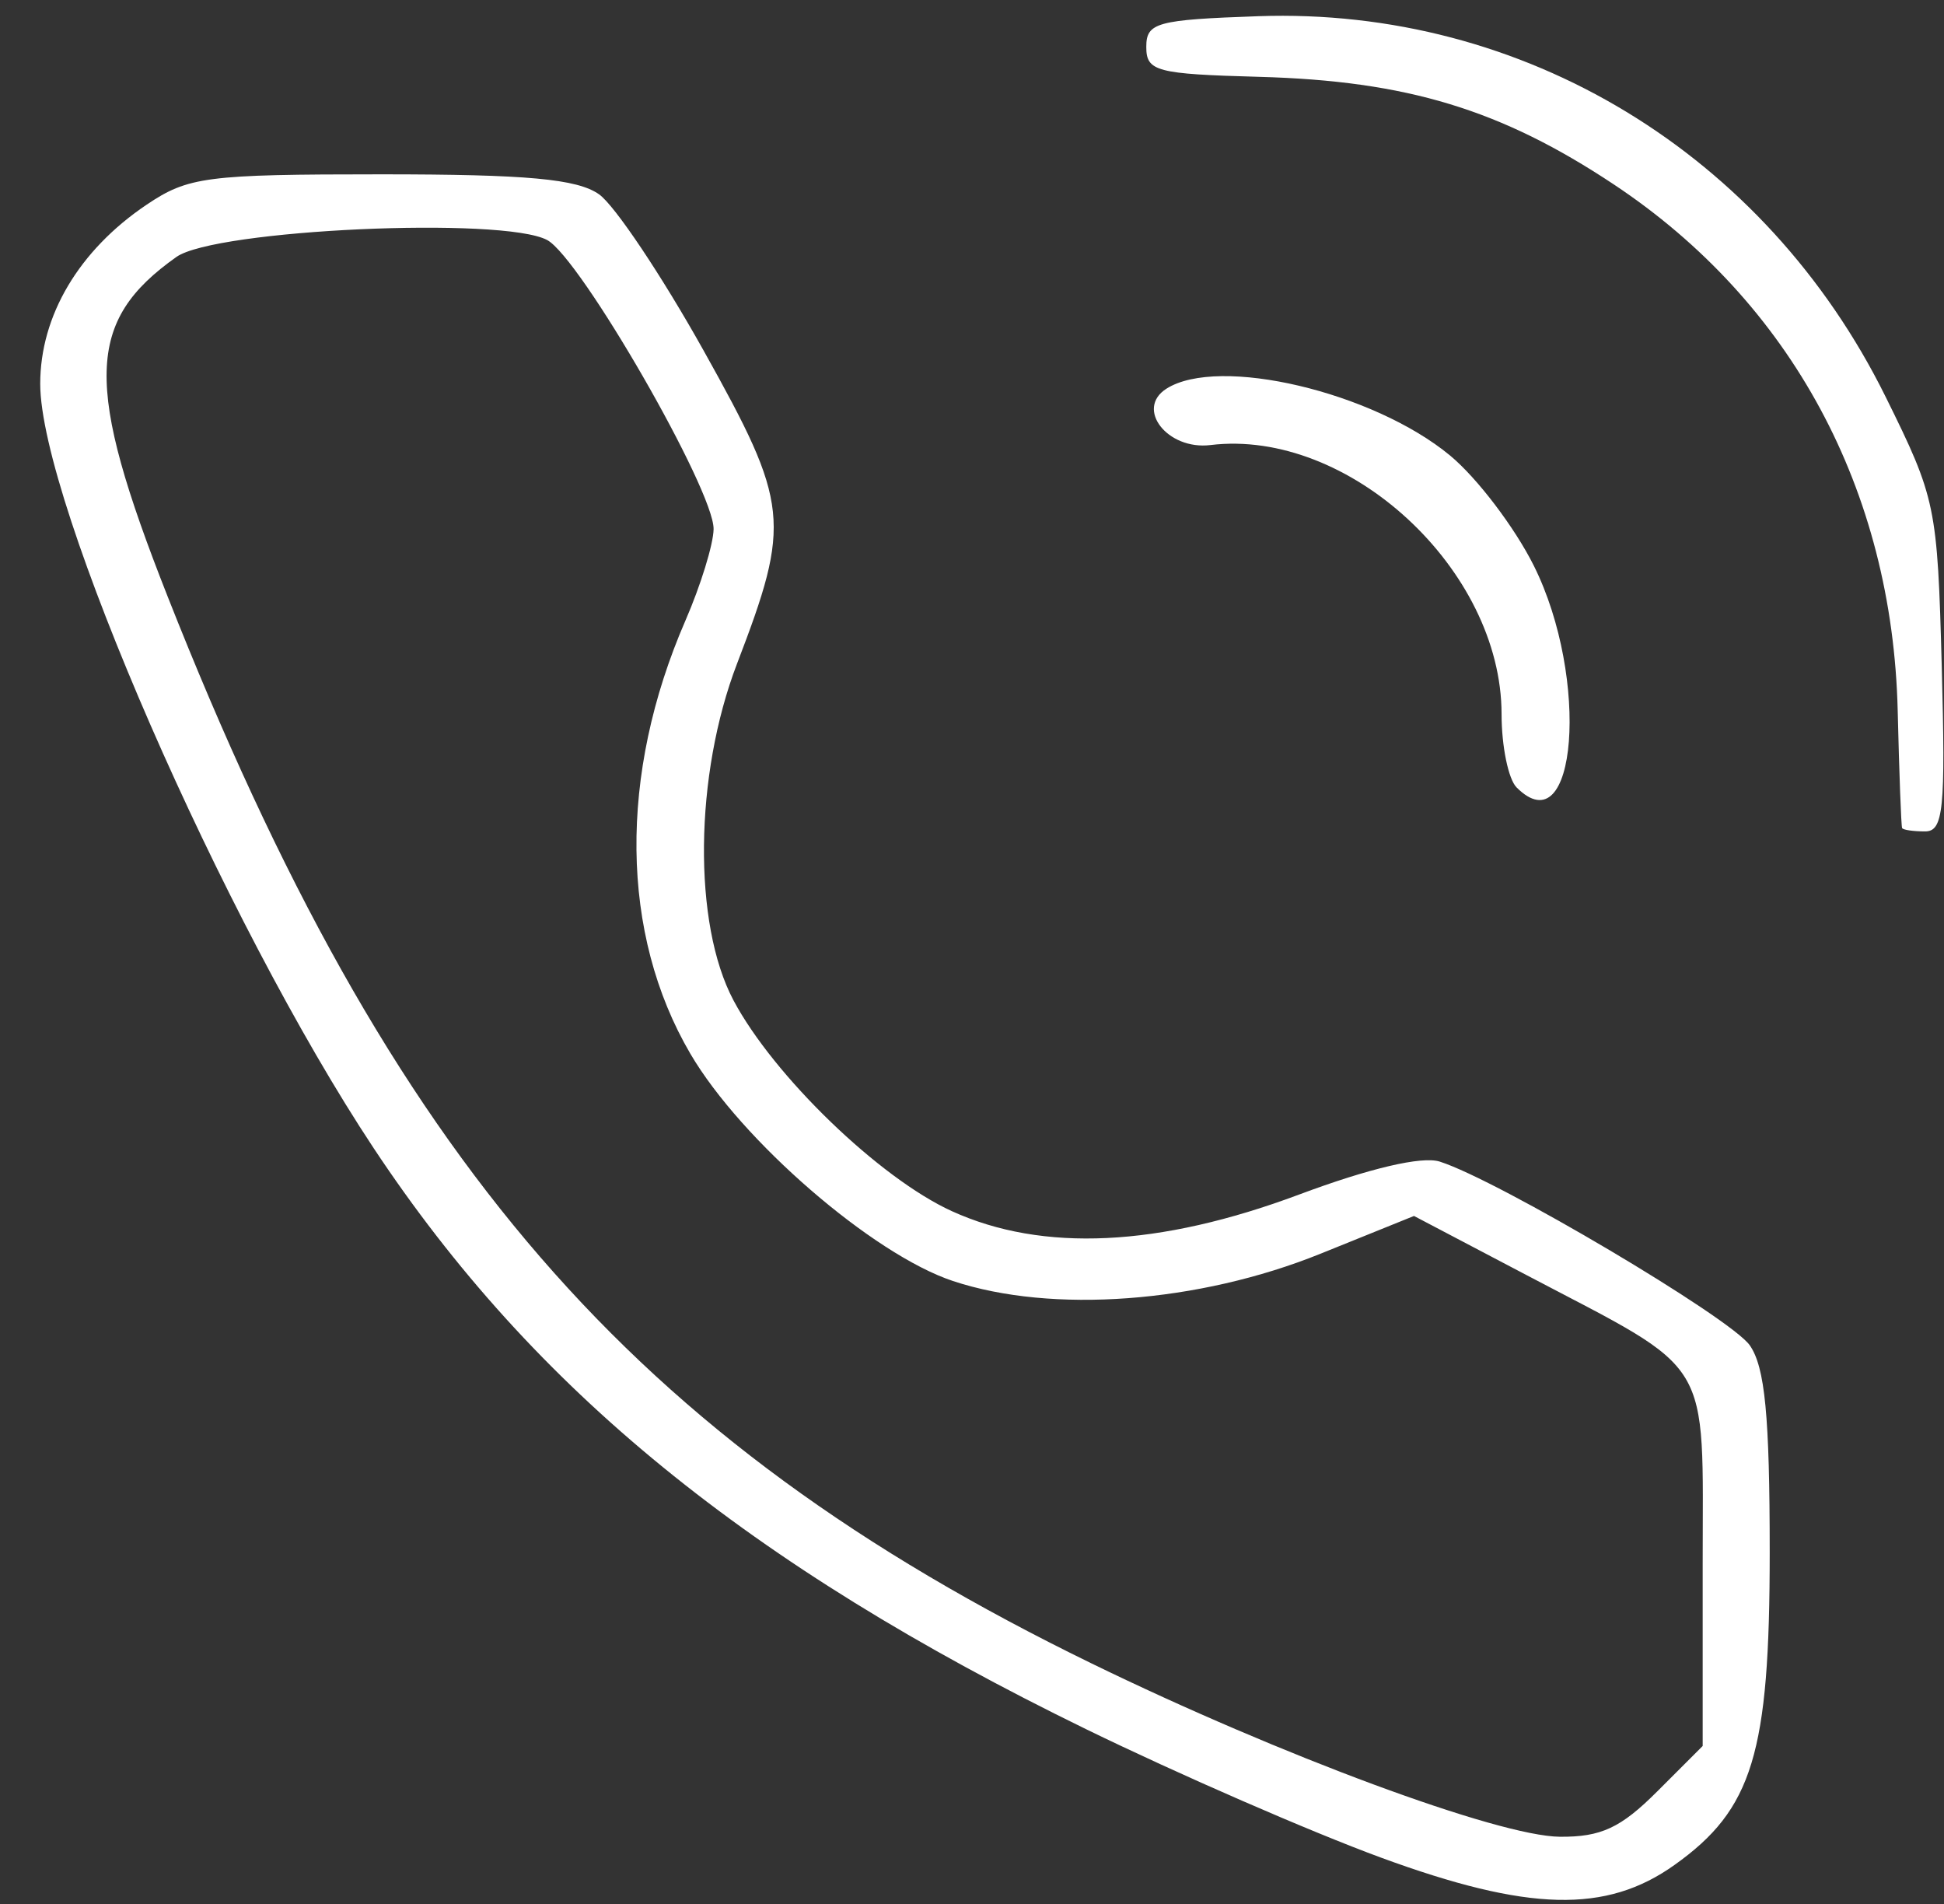 <svg xmlns:inkscape="http://www.inkscape.org/namespaces/inkscape" xmlns:sodipodi="http://sodipodi.sourceforge.net/DTD/sodipodi-0.dtd" xmlns="http://www.w3.org/2000/svg" xmlns:svg="http://www.w3.org/2000/svg" id="svg1" width="145" height="142" viewBox="0 0 145 142" sodipodi:docname="2. M&#xF3;vil corporativo.svg" inkscape:version="1.3.2 (091e20e, 2023-11-25, custom)"><rect x="0" y="0" width="145" height="142" fill="#333333" stroke="none"/><defs id="defs1"></defs><g inkscape:groupmode="layer" inkscape:label="Image" id="g1"><path style="fill:#ffffff;fill-opacity:1" d="M 103,138.523 C 97.775,136.606 87.875,132.295 81,128.943 55.812,116.661 39.794,103.602 27.878,85.63 16.657,68.708 3,37.414 3,28.624 3,23.536 5.891,18.664 10.922,15.274 14.036,13.175 15.385,13 28.425,13 c 10.89,0 14.617,0.341 16.254,1.488 1.168,0.818 4.683,6.07 7.811,11.67 6.394,11.448 6.535,12.77 2.481,23.342 -3.18,8.294 -3.297,19.381 -0.265,25.091 2.999,5.648 10.897,13.271 16.294,15.728 6.768,3.081 15.446,2.667 25.885,-1.235 5.266,-1.968 9.172,-2.884 10.5,-2.463 4.347,1.379 21.695,11.655 23.127,13.699 1.136,1.622 1.488,5.271 1.488,15.442 0,14.997 -1.267,19.156 -7.105,23.313 -5.097,3.629 -10.897,3.483 -21.895,-0.552 z M 123.6,133.6 127,130.2 v -13.527 c 0,-15.712 0.92,-14.2 -13.134,-21.585 l -8.398,-4.412 -6.984,2.82 C 89.39,97.167 78.458,97.977 71.077,95.526 65.097,93.539 55.284,85.047 51.492,78.577 46.262,69.653 46.127,57.772 51.126,46.275 52.267,43.649 53.212,40.579 53.226,39.454 53.26,36.547 43.283,19.222 40.813,17.9 37.51,16.132 16.057,17.11 13.158,19.161 6.387,23.95 6.266,28.683 12.511,44.5 c 16.606,42.053 34.583,62.809 68.883,79.533 14.091,6.87 30.383,12.9 34.955,12.936 3.068,0.025 4.541,-0.66 7.25,-3.369 z M 141.875,61.75 C 141.807,61.612 141.659,57.675 141.547,53 141.153,36.531 133.603,22.537 120.37,13.752 111.946,8.16 104.928,6.031 93.926,5.73 86.243,5.52 85.5,5.324 85.5,3.5 85.5,1.683 86.264,1.473 93.849,1.208 113.639,0.516 131.672,11.451 140.642,29.583 c 3.752,7.585 3.867,8.136 4.19,20.108 C 145.12,60.387 144.956,62 143.582,62 c -0.87,0 -1.638,-0.113 -1.706,-0.25 z M 113.122,58.722 C 112.505,58.105 112,55.647 112,53.26 112,42.476 100.593,31.935 90.281,33.189 87.078,33.579 84.659,30.479 87,28.987 c 3.895,-2.483 15.413,0.229 21.16,4.983 2.013,1.665 4.825,5.366 6.25,8.225 4.185,8.398 3.202,21.017 -1.288,16.527 z" id="path2"></path></g></svg>